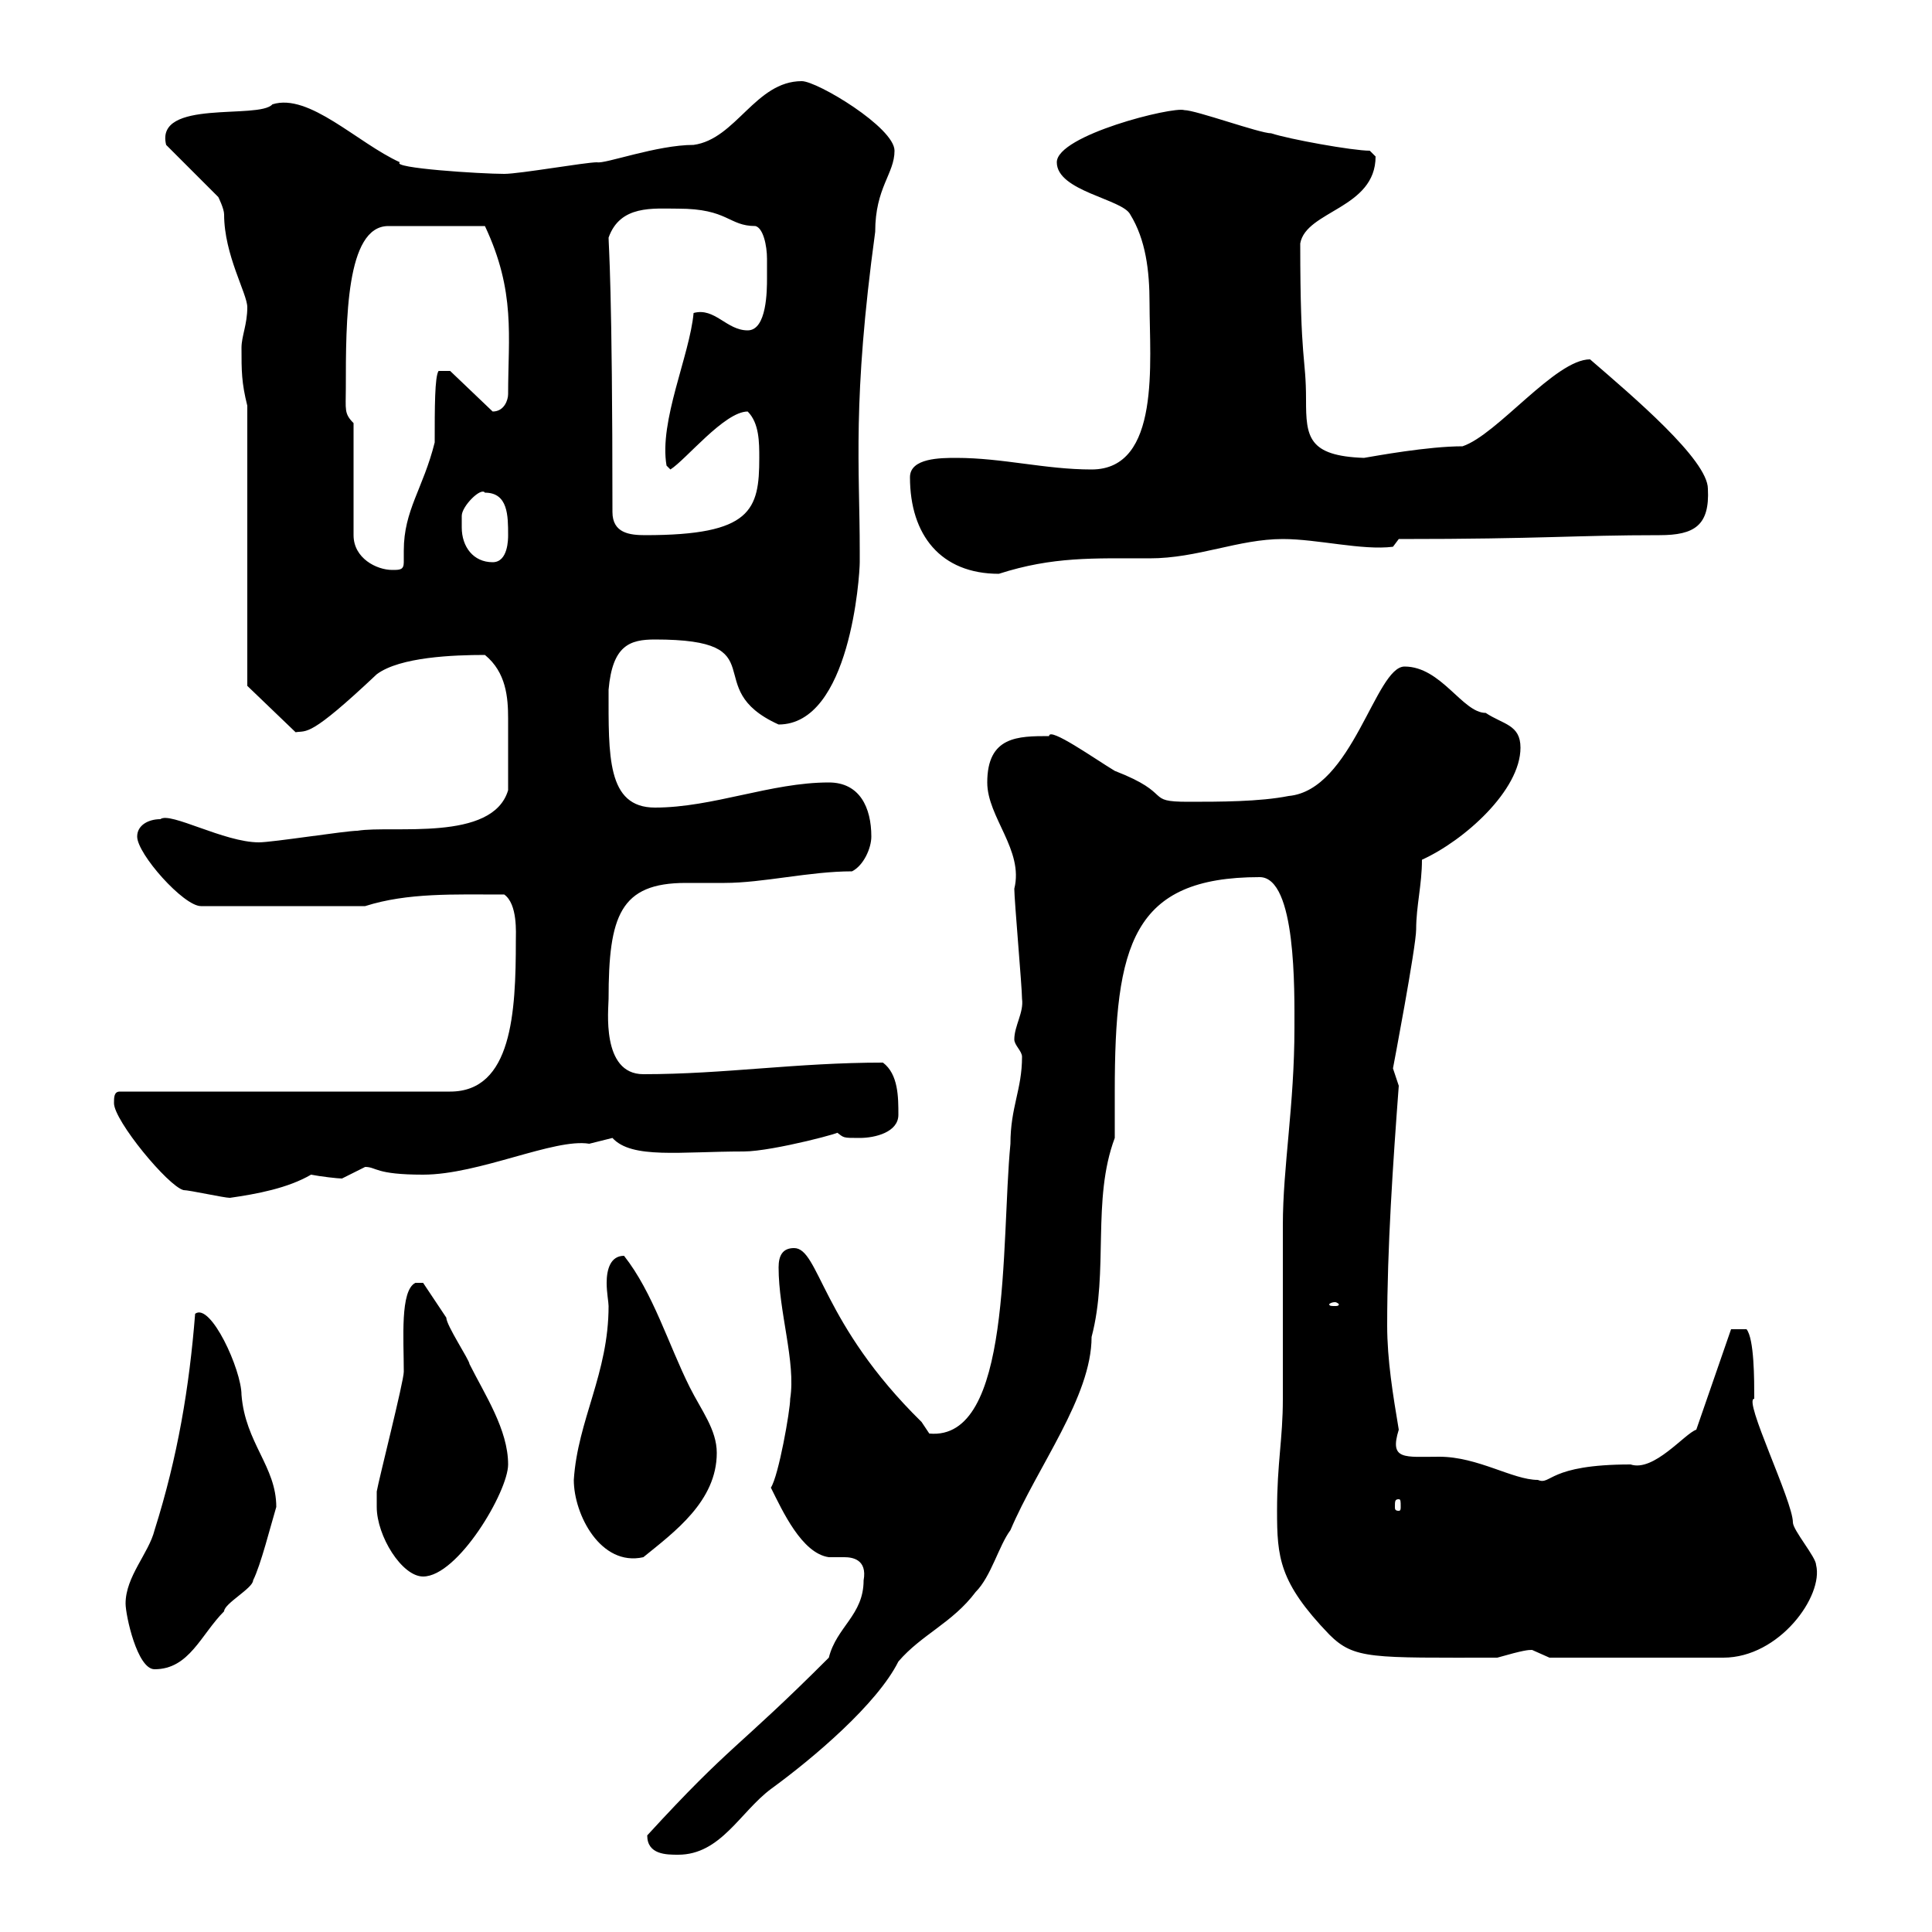 <svg xmlns="http://www.w3.org/2000/svg" xmlns:xlink="http://www.w3.org/1999/xlink" width="300" height="300"><path d="M100.50 285C100.50 288 103.50 288 105.30 288C111.90 288 114.90 281.40 119.70 277.80C126.30 273 136.20 264.60 139.50 258C143.10 253.80 147.90 252 151.50 247.20C153.90 244.80 155.10 240 156.90 237.60C161.10 227.70 169.50 216.90 169.50 207.60C172.20 197.40 169.50 186.30 173.10 176.70C173.10 175.80 173.10 170.40 173.10 169.50C173.10 146.70 175.80 136.20 195.60 136.20C201.30 136.20 201 153.90 201 159.60C201 171.60 199.20 181.20 199.20 190.20C199.20 193.20 199.20 214.80 199.20 217.20C199.20 223.50 198.30 227.10 198.30 234.60C198.30 241.80 198.60 245.70 206.40 253.80C210.30 257.70 213 257.40 232.50 257.40C236.70 256.20 237.30 256.20 237.90 256.20C237.90 256.20 240.60 257.40 240.60 257.40L267.60 257.40C276.30 257.40 283.20 247.80 282 243C282 241.80 278.40 237.60 278.40 236.40C278.40 233.10 270.60 217.20 272.40 217.20C272.40 214.20 272.40 207.90 271.20 206.40L268.80 206.40L263.40 222C261.60 222.60 256.80 228.60 253.20 227.40C240.30 227.40 240.90 230.70 238.80 229.80C234.90 229.80 229.50 226.20 223.50 226.20C218.10 226.20 215.70 226.80 217.20 222C216.30 216.60 215.40 211.20 215.40 205.80C215.40 193.80 216.30 180.60 217.20 168.60C217.20 168.60 216.30 165.90 216.30 165.90C216.30 165.90 219.90 147 219.90 144.30C219.90 140.70 220.80 137.40 220.80 133.50C227.40 130.50 236.10 122.70 236.10 116.10C236.10 112.50 233.40 112.50 230.70 110.70C227.10 110.70 223.80 103.50 218.10 103.50C213.60 103.50 210 122.70 200.10 123.60C195.60 124.50 189.30 124.50 184.50 124.50C177.60 124.50 182.40 123.30 173.10 119.70C170.10 117.90 162.90 112.80 162.90 114.30C158.10 114.30 153.30 114.30 153.30 121.50C153.30 126.90 159 132 157.50 138C157.50 139.80 158.70 153.30 158.70 155.10C159 157.20 157.50 159.30 157.50 161.40C157.50 162.30 158.70 163.20 158.70 164.10C158.70 169.20 156.90 171.90 156.90 177.60C155.40 193.20 157.20 223.80 144.30 222.60C144.30 222.60 143.10 220.80 143.10 220.80C127.50 205.50 127.20 193.80 123.30 193.80C121.50 193.80 120.90 195 120.90 196.80C120.90 203.70 123.60 211.50 122.70 217.20C122.70 219 120.90 229.20 119.70 231C121.50 234.60 124.50 241.20 128.70 241.80C129.30 241.80 130.20 241.80 131.10 241.80C132.30 241.80 134.70 242.10 134.10 245.40C134.10 250.80 129.90 252.60 128.70 257.40C114.30 271.80 113.70 270.60 100.50 285ZM19.50 249C19.50 250.80 21.30 259.20 24 259.20C29.40 259.20 31.20 253.80 34.80 250.20C34.80 249 39.30 246.60 39.30 245.40C40.50 243 42 237 42.90 234C42.90 227.70 38.10 224.10 37.50 216.60C37.50 212.70 32.70 202.20 30.30 204C29.40 215.40 27.60 226.20 24 237.60C23.10 241.20 19.50 244.80 19.50 249ZM58.50 234C58.50 238.50 62.40 244.80 65.70 244.80C71.10 244.80 78.90 231.60 78.90 227.40C78.90 222 75.30 216.60 72.90 211.80C72.90 211.20 69.30 205.80 69.30 204.60C68.10 202.80 65.70 199.20 65.70 199.20L64.50 199.20C62.10 200.40 62.70 207.90 62.70 213C62.70 214.50 58.80 229.80 58.50 231.60C58.50 231.60 58.50 234 58.50 234ZM89.10 229.80C89.10 235.20 93.30 243.30 99.90 241.80C104.70 237.90 111.30 233.10 111.30 225.60C111.30 222 108.90 219 107.10 215.40C103.80 208.80 101.40 200.70 96.90 195C94.80 195 94.20 197.10 94.20 199.20C94.20 200.70 94.50 202.20 94.50 202.80C94.50 213.30 89.70 220.50 89.10 229.80ZM217.20 232.80C217.50 232.80 217.50 233.10 217.50 234C217.50 234.30 217.50 234.60 217.20 234.60C216.60 234.60 216.60 234.30 216.60 234C216.60 233.10 216.60 232.80 217.20 232.80ZM207.30 202.20C207.60 202.20 207.90 202.50 207.90 202.50C207.90 202.80 207.60 202.80 207.30 202.80C206.70 202.80 206.40 202.80 206.40 202.50C206.40 202.50 206.70 202.20 207.30 202.20ZM28.50 184.80C29.40 184.80 34.80 186 35.70 186C39.90 185.40 44.70 184.50 48.30 182.40C49.80 182.70 52.50 183 53.10 183C53.10 183 56.70 181.20 56.70 181.20C58.50 181.20 58.20 182.40 65.70 182.40C74.40 182.40 86.10 176.70 91.50 177.60C91.50 177.60 95.10 176.70 95.10 176.70C98.10 180 105.60 178.80 115.50 178.80C120 178.80 132.30 175.50 129.90 175.80C131.10 176.70 130.80 176.70 133.50 176.70C135.90 176.70 139.50 175.80 139.50 173.10C139.50 170.40 139.50 166.80 137.10 165C123.60 165 112.50 166.80 99.90 166.80C93.30 166.80 94.50 156.60 94.50 155.10C94.50 142.20 96.30 137.10 106.50 137.10C108.60 137.10 110.70 137.10 112.50 137.10C118.50 137.10 125.70 135.30 132.30 135.30C134.10 134.40 135.30 131.70 135.30 129.90C135.30 125.40 133.50 121.50 128.70 121.50C119.70 121.50 110.70 125.40 101.70 125.40C94.20 125.40 94.50 117.30 94.50 107.10C95.10 100.20 97.80 99.30 101.70 99.30C120.90 99.30 108.30 106.80 120.90 112.50C132 112.50 133.50 89.40 133.50 87.30C133.50 87.30 133.50 85.50 133.50 85.50C133.50 72.60 132.30 62.40 135.90 36C135.90 29.10 138.90 27 138.90 23.40C138.90 19.80 126.90 12.60 124.50 12.60C117.30 12.60 114.30 21.60 107.70 22.50C102 22.50 93.90 25.50 92.70 25.20C90.90 25.20 80.70 27 78.30 27C74.70 27 60.60 26.10 62.10 25.20C55.50 22.20 48 14.40 42.30 16.20C40.20 18.60 24 15.30 25.80 22.50L33.90 30.60C33.90 30.60 34.80 32.40 34.80 33.30C34.80 39.60 38.40 45.60 38.40 47.70C38.40 50.40 37.50 52.20 37.50 54C37.50 57.60 37.50 59.40 38.40 63L38.40 106.50L45.90 113.70C47.70 113.40 48 114.60 58.50 104.70C62.10 102 70.50 101.70 75.30 101.70C78.60 104.40 78.90 108.30 78.90 111.60C78.90 115.20 78.90 118.80 78.90 122.70C76.50 130.80 60.90 128.10 55.50 129C53.70 129 42.30 130.80 40.20 130.80C34.80 130.80 26.40 126 24.90 127.20C23.10 127.20 21.30 128.10 21.30 129.90C21.30 132.60 28.50 140.70 31.20 140.70L56.70 140.70C63.30 138.60 70.50 138.90 78.30 138.90C80.40 140.40 80.10 144.90 80.10 146.10C80.10 157.20 79.50 169.50 69.90 169.50L18.60 169.50C17.70 169.50 17.70 170.40 17.70 171.30C17.70 174 26.10 184.20 28.50 184.80ZM141.30 74.10C141.30 83.10 146.10 89.10 155.10 89.10C163.50 86.40 169.80 86.70 178.50 86.70C186 86.70 192.30 83.70 199.20 83.70C204.60 83.70 211.50 85.50 216.30 84.90L217.20 83.70C239.70 83.70 244.50 83.10 257.70 83.10C263.10 83.10 265.50 81.60 265.20 75.90C265.20 71.40 253.50 61.50 246.90 55.80C241.50 55.80 232.50 67.50 227.10 69.30C221.70 69.30 213.60 70.80 211.80 71.10C203.10 70.80 202.80 67.80 202.80 62.10C202.80 55.20 201.90 56.70 201.90 37.80C202.80 32.70 213.60 32.40 213.60 24.30C213.60 24.30 212.70 23.40 212.70 23.40C210 23.40 200.10 21.60 197.40 20.70C195.60 20.70 185.70 17.10 183.90 17.10C182.10 16.50 164.10 21 164.10 25.20C164.10 29.70 174.30 30.90 175.50 33.30C177.90 37.20 178.50 42 178.50 47.10C178.50 56.10 180.30 72.90 169.50 72.90C162.30 72.90 155.70 71.10 148.50 71.10C146.10 71.10 141.30 71.10 141.30 74.10ZM54.90 65.70C53.40 64.20 53.70 63.60 53.70 60.30C53.70 49.80 53.70 35.10 60.30 35.10L75.30 35.10C80.10 45.30 78.90 52.20 78.90 61.20C78.90 62.10 78.30 63.90 76.50 63.90L69.90 57.60L68.10 57.60C67.50 58.50 67.50 63.30 67.50 68.70C65.70 75.90 62.70 79.20 62.70 85.50C62.70 85.80 62.70 86.70 62.70 87.30C62.70 88.50 62.10 88.50 60.90 88.50C58.50 88.50 54.90 86.70 54.90 83.10ZM71.70 81.90C71.70 81.90 71.70 80.10 71.70 80.10C71.70 78.60 74.70 75.60 75.30 76.50C78.90 76.50 78.90 80.10 78.90 83.10C78.90 83.70 78.90 87.30 76.50 87.30C73.50 87.30 71.70 84.90 71.70 81.90ZM95.10 79.50C95.10 44.40 94.50 38.10 94.50 36.90C96.30 31.80 101.40 32.40 105.30 32.40C113.10 32.40 113.10 35.10 117.30 35.10C118.50 35.40 119.10 38.10 119.10 40.20C119.10 41.40 119.10 42.30 119.10 43.20C119.10 45 119.10 51.30 116.10 51.30C112.80 51.30 111 47.70 107.70 48.60C107.10 55.20 102.30 65.40 103.50 72.30L104.10 72.90C106.50 71.40 112.50 63.90 116.10 63.90C117.90 65.70 117.90 68.70 117.90 71.10C117.90 79.20 116.70 83.10 100.20 83.10C97.80 83.10 95.10 82.80 95.10 79.50Z"/></svg>